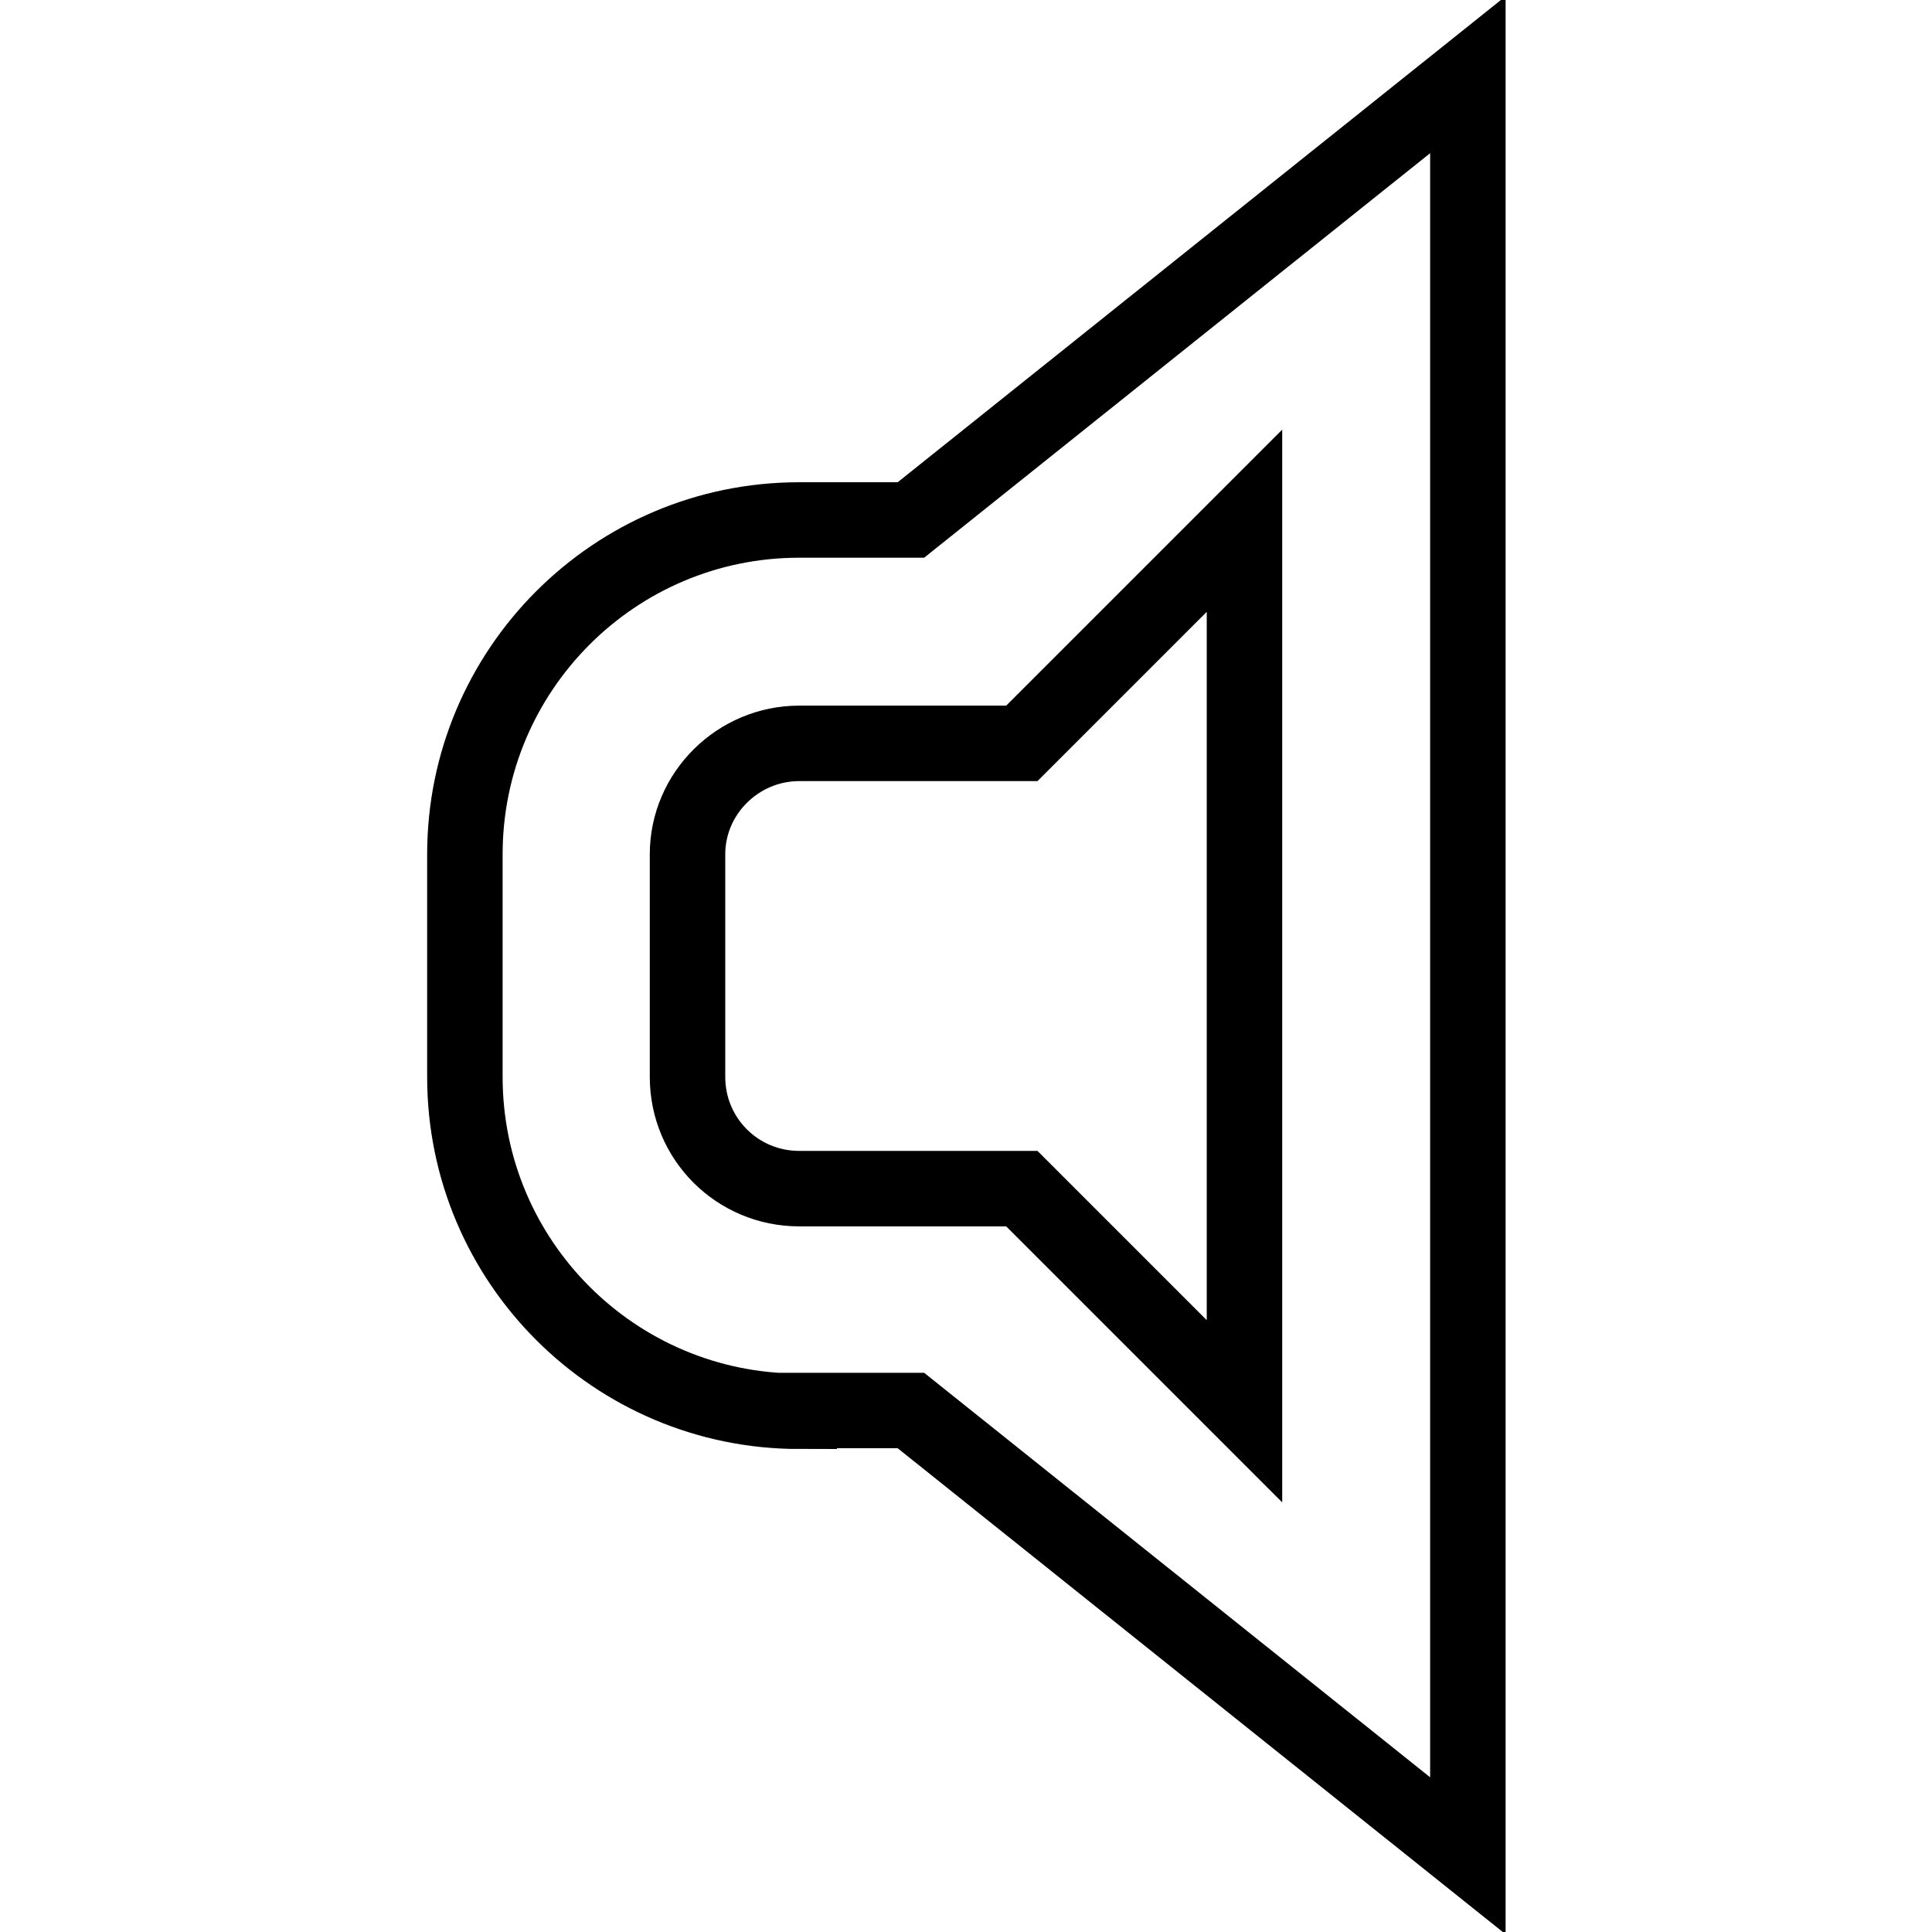 <?xml version="1.0" encoding="utf-8"?>
<!-- Svg Vector Icons : http://www.onlinewebfonts.com/icon -->
<!DOCTYPE svg PUBLIC "-//W3C//DTD SVG 1.1//EN" "http://www.w3.org/Graphics/SVG/1.1/DTD/svg11.dtd">
<svg version="1.1" xmlns="http://www.w3.org/2000/svg" xmlns:xlink="http://www.w3.org/1999/xlink" x="0px" y="0px" viewBox="0 0 256 256" enable-background="new 0 0 256 256" xml:space="preserve">
<g> <path stroke-width="10" fill-opacity="0" stroke="#000000"  d="M105.9,187c-24.4,0-44.3-19.8-44.3-44.3v-29.5c0-24.4,19.8-44.3,44.3-44.3h14.8l73.8-59v236l-73.8-59H105.9 z M164.9,187V69l-29.5,29.5h-29.5c-8.1,0-14.8,6.6-14.8,14.7v29.5c0,8.2,6.6,14.8,14.8,14.8h29.5L164.9,187z"/></g>
</svg>